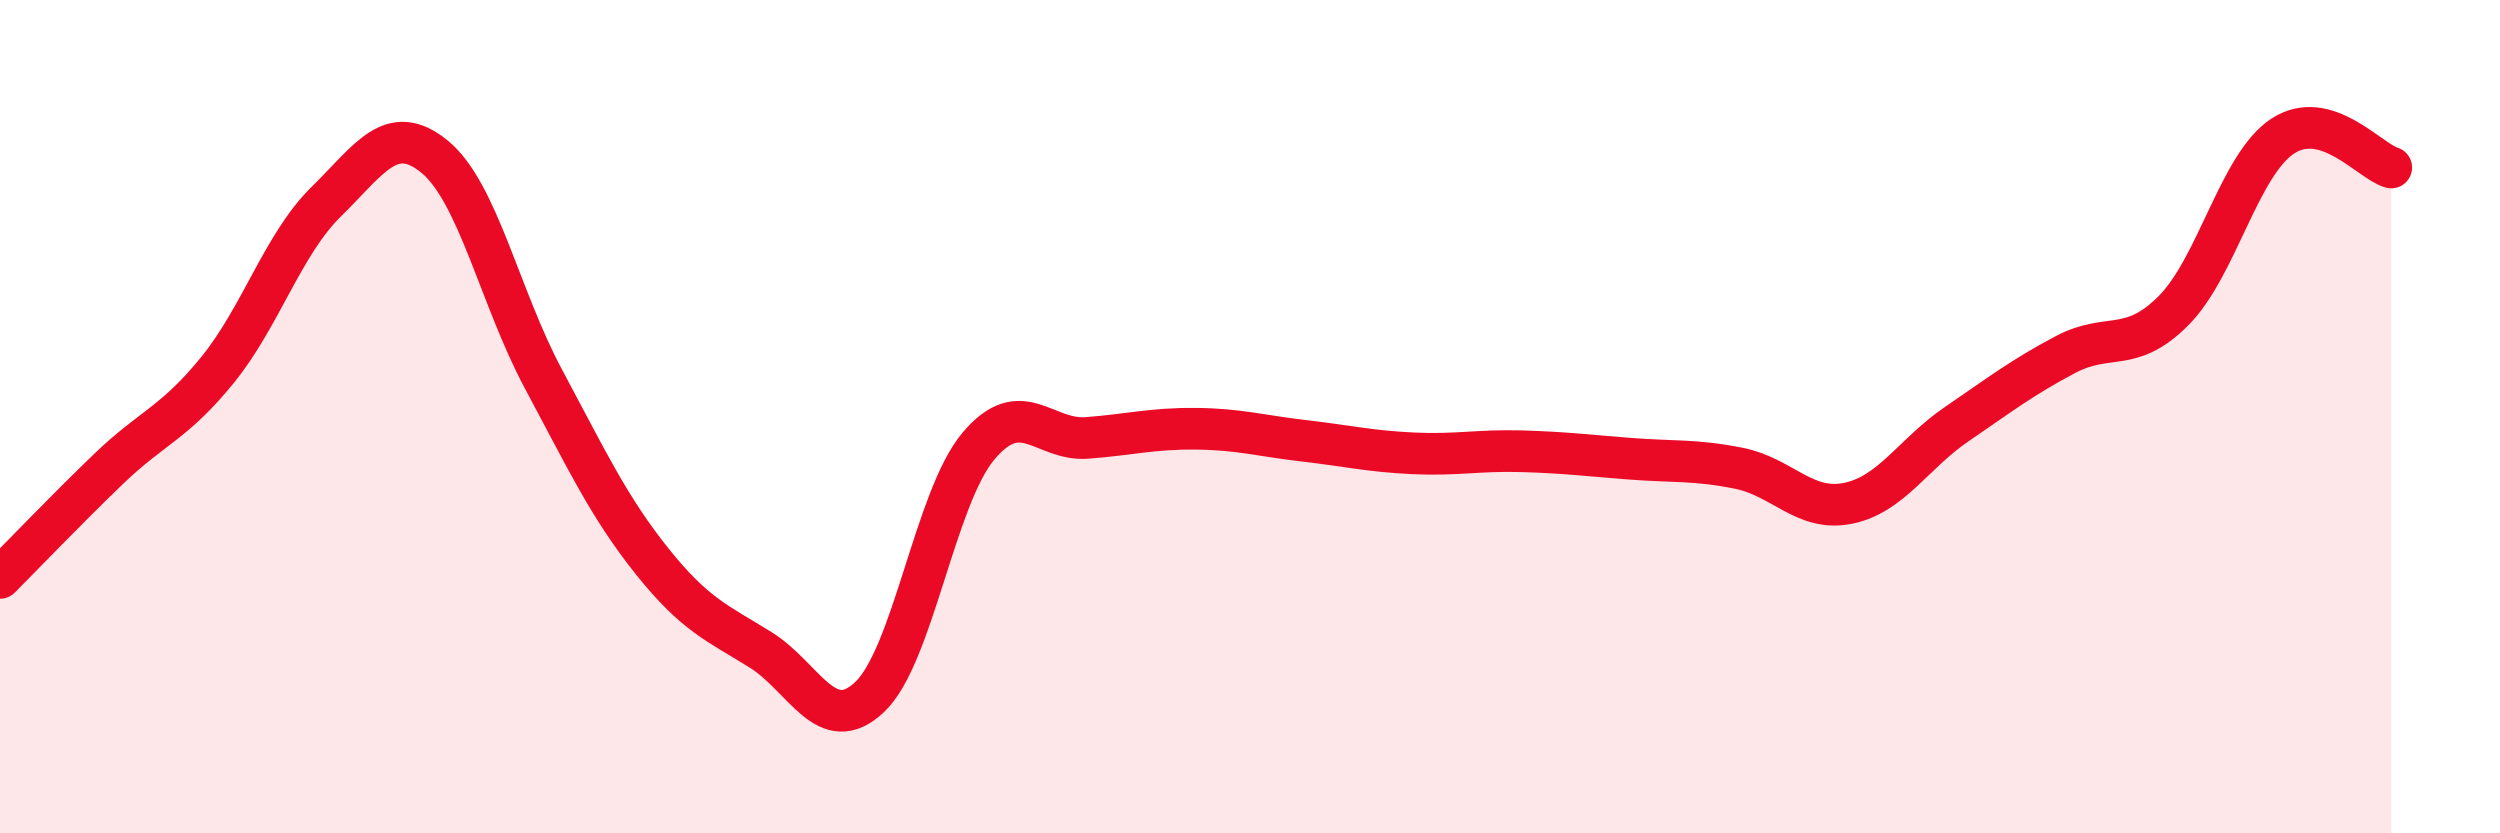 
    <svg width="60" height="20" viewBox="0 0 60 20" xmlns="http://www.w3.org/2000/svg">
      <path
        d="M 0,13.87 C 0.52,13.35 1.57,12.25 2.61,11.25 C 3.65,10.25 4.18,10.16 5.22,8.88 C 6.26,7.6 6.79,5.86 7.83,4.84 C 8.87,3.82 9.39,2.91 10.43,3.76 C 11.47,4.61 12,7.15 13.04,9.09 C 14.08,11.03 14.61,12.17 15.65,13.47 C 16.69,14.77 17.22,14.95 18.26,15.6 C 19.3,16.25 19.83,17.71 20.87,16.73 C 21.91,15.75 22.44,11.95 23.48,10.71 C 24.52,9.47 25.05,10.59 26.09,10.51 C 27.13,10.43 27.66,10.28 28.7,10.29 C 29.74,10.3 30.26,10.46 31.3,10.58 C 32.34,10.7 32.87,10.83 33.91,10.88 C 34.95,10.93 35.48,10.8 36.52,10.83 C 37.56,10.86 38.09,10.93 39.13,11.01 C 40.17,11.09 40.7,11.03 41.74,11.24 C 42.78,11.45 43.31,12.29 44.35,12.08 C 45.39,11.87 45.92,10.89 46.96,10.18 C 48,9.47 48.53,9.06 49.57,8.51 C 50.61,7.96 51.13,8.5 52.17,7.45 C 53.21,6.4 53.74,3.96 54.78,3.27 C 55.82,2.58 56.87,3.87 57.39,4.02L57.39 20L0 20Z"
        fill="#EB0A25"
        opacity="0.1"
        stroke-linecap="round"
        stroke-linejoin="round"
      />
      <path
        d="M 0,13.87 C 0.52,13.35 1.57,12.25 2.61,11.25 C 3.65,10.25 4.18,10.16 5.22,8.88 C 6.26,7.6 6.79,5.86 7.83,4.84 C 8.87,3.82 9.39,2.91 10.43,3.76 C 11.47,4.61 12,7.15 13.04,9.09 C 14.08,11.03 14.61,12.17 15.65,13.47 C 16.69,14.77 17.22,14.95 18.26,15.6 C 19.3,16.25 19.83,17.71 20.87,16.73 C 21.91,15.75 22.44,11.95 23.48,10.71 C 24.52,9.47 25.05,10.59 26.09,10.51 C 27.13,10.43 27.66,10.28 28.7,10.29 C 29.74,10.3 30.26,10.46 31.3,10.58 C 32.34,10.7 32.87,10.83 33.91,10.88 C 34.95,10.93 35.48,10.8 36.52,10.83 C 37.56,10.86 38.09,10.93 39.13,11.01 C 40.17,11.09 40.7,11.03 41.74,11.24 C 42.78,11.45 43.31,12.29 44.35,12.08 C 45.39,11.87 45.92,10.89 46.96,10.18 C 48,9.47 48.53,9.06 49.57,8.51 C 50.61,7.96 51.13,8.5 52.17,7.45 C 53.21,6.4 53.74,3.96 54.78,3.27 C 55.82,2.58 56.87,3.87 57.39,4.02"
        stroke="#EB0A25"
        stroke-width="1"
        fill="none"
        stroke-linecap="round"
        stroke-linejoin="round"
      />
    </svg>
  